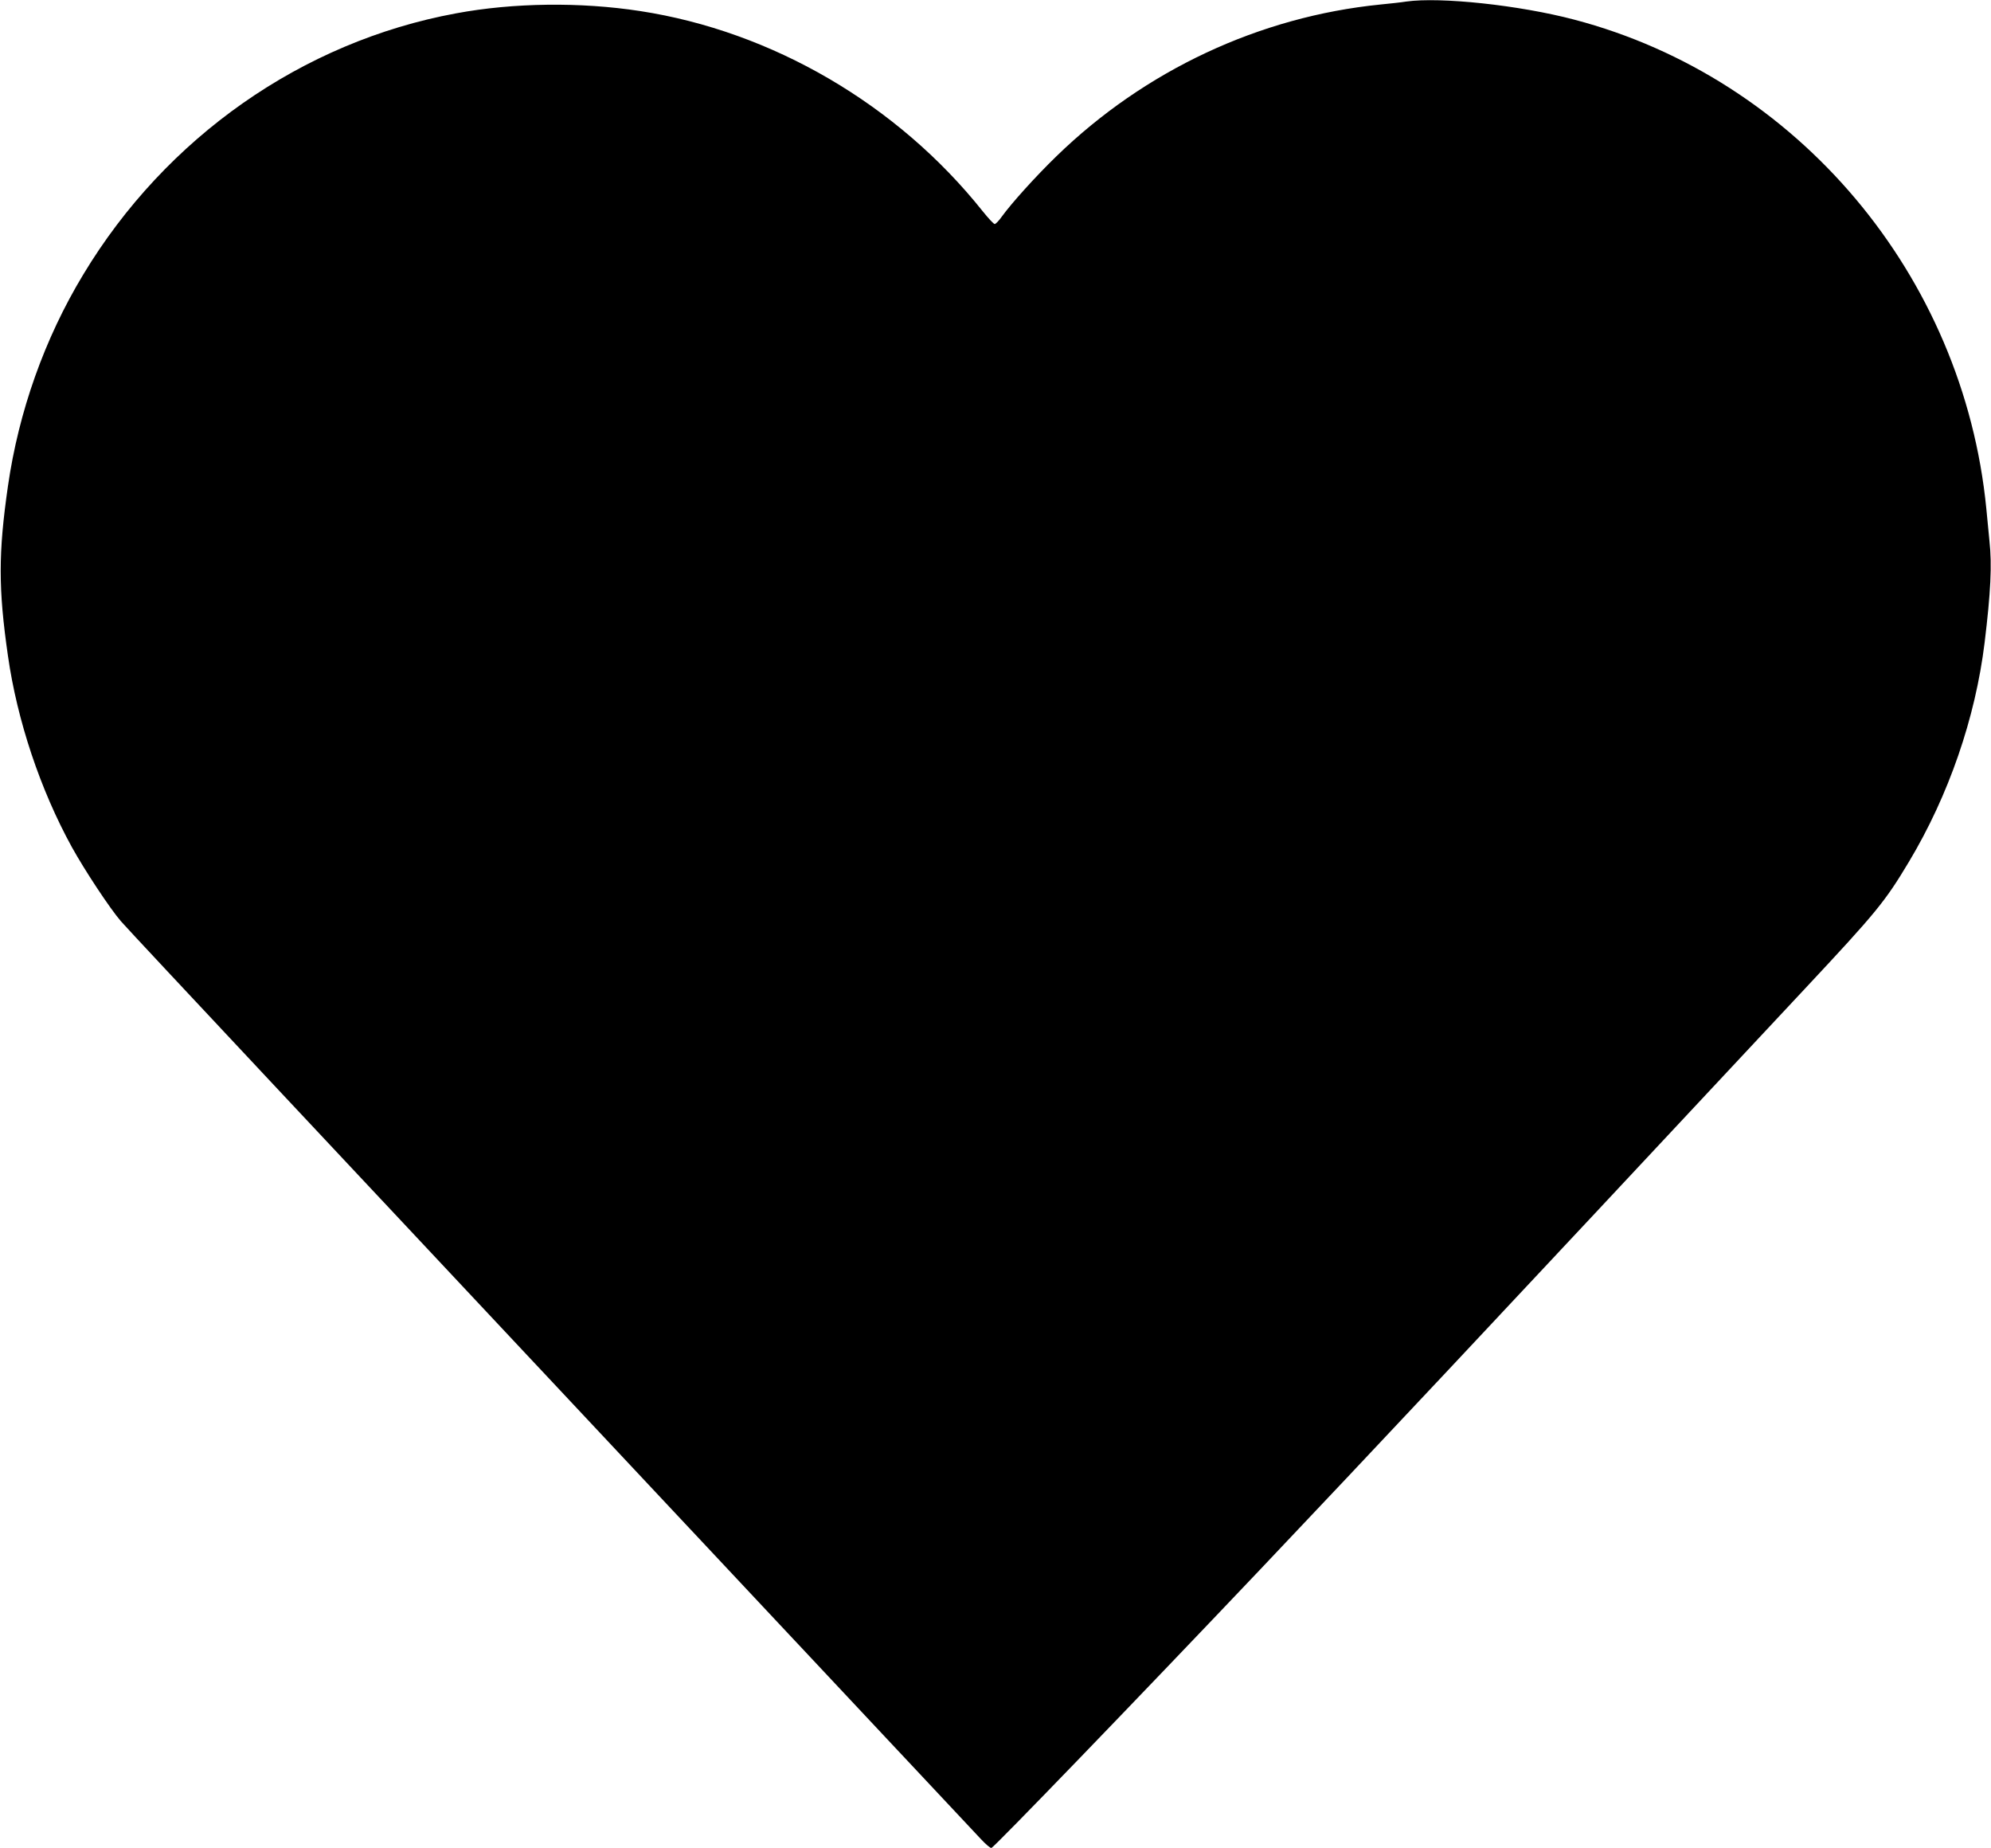 <?xml version="1.0" standalone="no"?>
<!DOCTYPE svg PUBLIC "-//W3C//DTD SVG 20010904//EN"
 "http://www.w3.org/TR/2001/REC-SVG-20010904/DTD/svg10.dtd">
<svg version="1.0" xmlns="http://www.w3.org/2000/svg"
 width="1280pt" height="1188pt" viewBox="0 0 1280 1188"
 preserveAspectRatio="xMidYMid meet">
<g transform="translate(0,1188) scale(0.1,-0.1)"
fill="#000000" stroke="none">
<path d="M9040 11870 c-30 -5 -104 -13 -165 -19 -778 -78 -1515 -423 -2084
-976 -134 -130 -288 -301 -351 -388 -18 -26 -39 -47 -45 -47 -7 0 -41 37 -78
83 -546 685 -1353 1156 -2202 1286 -384 59 -814 54 -1184 -15 -988 -182 -1865
-797 -2396 -1679 -249 -412 -415 -881 -484 -1360 -62 -431 -62 -659 0 -1090
59 -415 208 -861 411 -1230 83 -150 245 -395 315 -476 26 -31 485 -521 1018
-1090 534 -569 1755 -1871 2714 -2894 959 -1023 1769 -1886 1799 -1918 30 -32
59 -57 66 -55 18 5 920 939 1726 1788 746 787 1355 1435 3502 3733 462 494
516 560 670 817 256 427 428 926 487 1410 39 321 48 499 31 653 -5 51 -14 144
-20 207 -147 1500 -1214 2767 -2650 3144 -353 93 -860 147 -1080 116z"/>
</g>
</svg>
